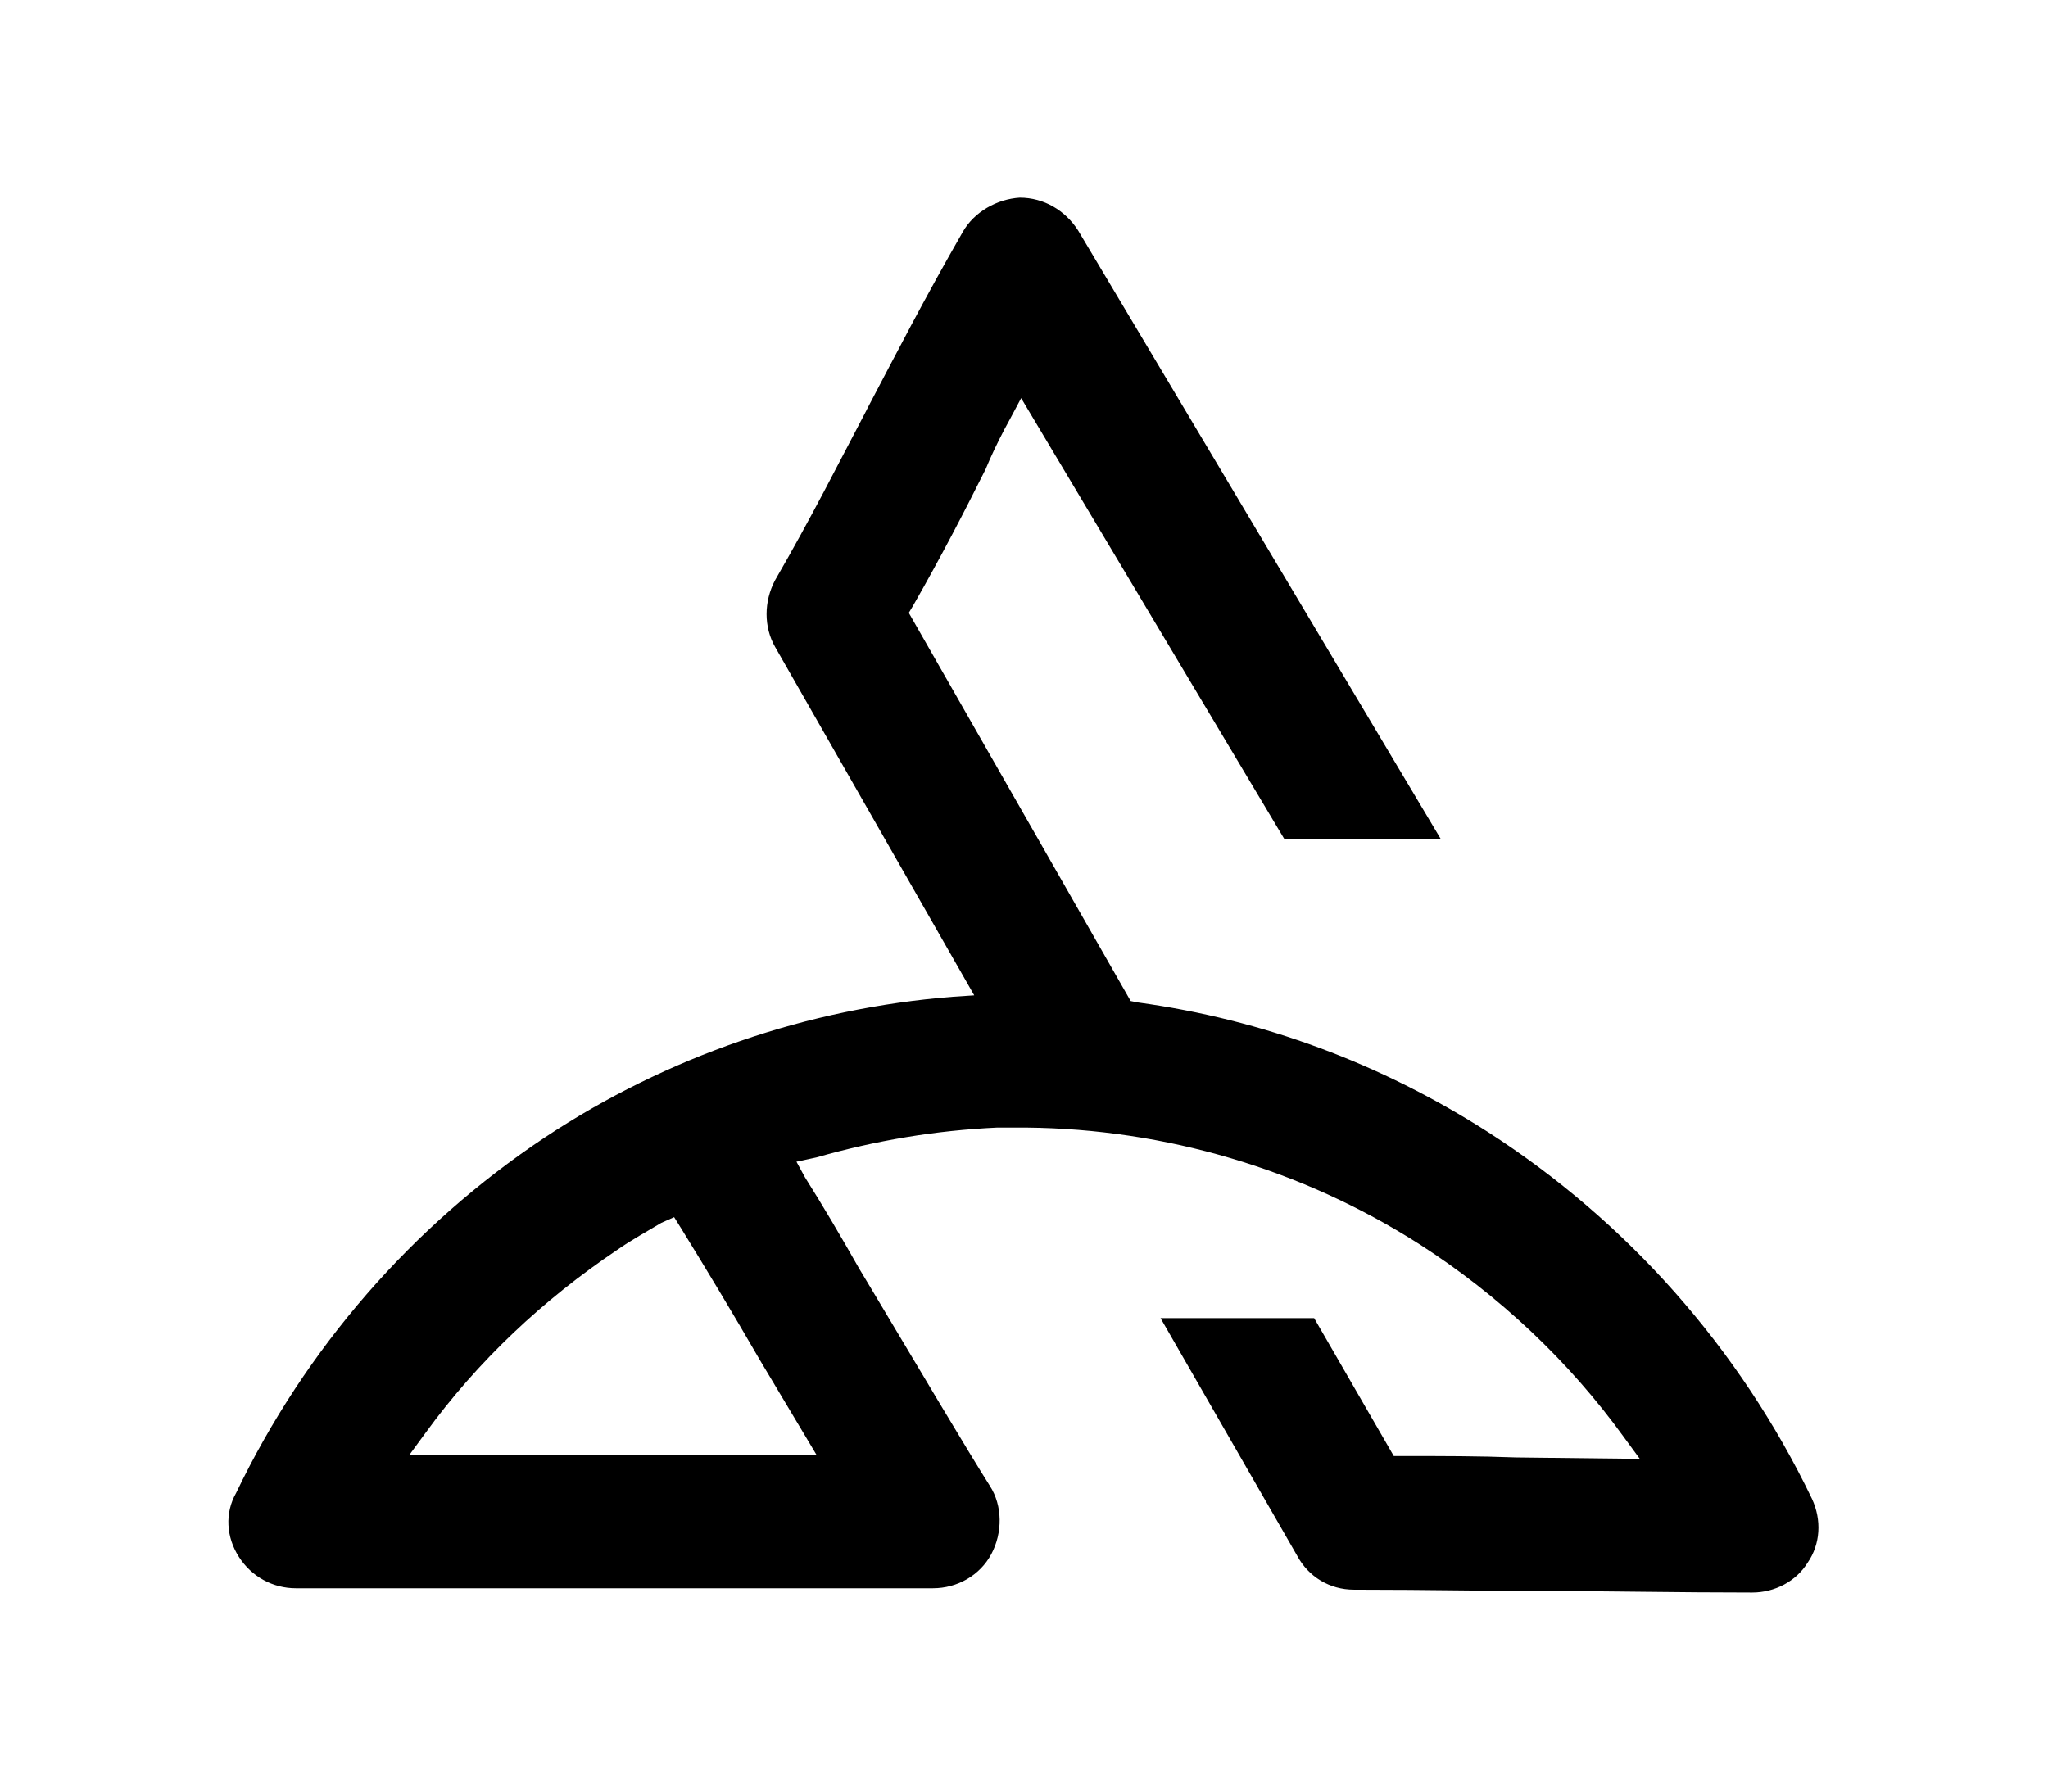 <?xml version="1.0" encoding="UTF-8"?> <svg xmlns="http://www.w3.org/2000/svg" xmlns:xlink="http://www.w3.org/1999/xlink" version="1.1" id="Слой_1" x="0px" y="0px" viewBox="0 0 144 126" style="enable-background:new 0 0 144 126;" xml:space="preserve"> <style type="text/css"> .st0{clip-path:url(#SVGID_00000109749038860867674220000007993363206844310716_);} </style> <g> <defs> <rect id="SVGID_1_" y="0" width="143.7" height="125.8"></rect> </defs> <clipPath id="SVGID_00000039128419832532694500000004575972988677580979_"> <use xlink:href="#SVGID_1_" style="overflow:visible;"></use> </clipPath> <g style="clip-path:url(#SVGID_00000039128419832532694500000004575972988677580979_);"> <path d="M123.2,112c-5.4,0-9.7-0.1-14-0.1c-4.3,0-8.6-0.1-14-0.1c-1.7,0-3.2-0.9-4-2.4l-9.6-16.7h10.8l5.6,9.7h0.5 c2.9,0,5.5,0,8.1,0.1l8.7,0.1l-1.1-1.5c-3.9-5.4-8.8-10-14.4-13.6c-8.3-5.3-17.9-8.1-27.6-8.2h-0.3c-0.5,0-1.1,0-1.8,0 c-4.3,0.2-8.5,0.9-12.7,2.1L56,81.7l0.6,1.1c1.2,1.9,2.5,4.1,3.8,6.4l0.9,1.5c3.1,5.2,6.9,11.6,8.3,13.8c0.9,1.4,0.9,3.3,0.1,4.8 c-0.8,1.5-2.4,2.4-4.1,2.4H20.8c-1.6,0-3.1-0.8-4-2.2c-0.9-1.4-1-3.1-0.2-4.5C21.5,94.8,29,86.2,38.3,80 c8.6-5.7,18.5-9.1,28.7-9.9l1.5-0.1l-14-24.5c-0.8-1.4-0.8-3.2,0-4.7c2.6-4.5,4.4-8.1,6.4-11.9l0.1-0.2c2-3.8,4-7.7,6.7-12.4 c0.8-1.4,2.4-2.3,4-2.4c1.7,0,3.2,0.9,4.1,2.3l25.5,42.8H90.3l-18.5-31l-0.8,1.5c-0.5,0.9-1,1.9-1.4,2.8L69.3,33 c-1.5,3-3.1,6.1-5.1,9.6l-0.3,0.5l15.6,27.3l0.5,0.1c8.8,1.2,17.1,4.3,24.6,9.1c9.8,6.3,17.7,15.2,22.8,25.8 c0.7,1.5,0.6,3.2-0.3,4.5C126.3,111.2,124.8,112,123.2,112L123.2,112L123.2,112z M46.5,86c-1,0.6-2.1,1.2-3.1,1.9 c-5.2,3.5-9.8,7.8-13.5,12.9l-1.1,1.5h28.6l-4-6.7c-1.9-3.3-3.9-6.6-5.5-9.2l-0.5-0.8L46.5,86L46.5,86z"></path> </g> </g> </svg> 